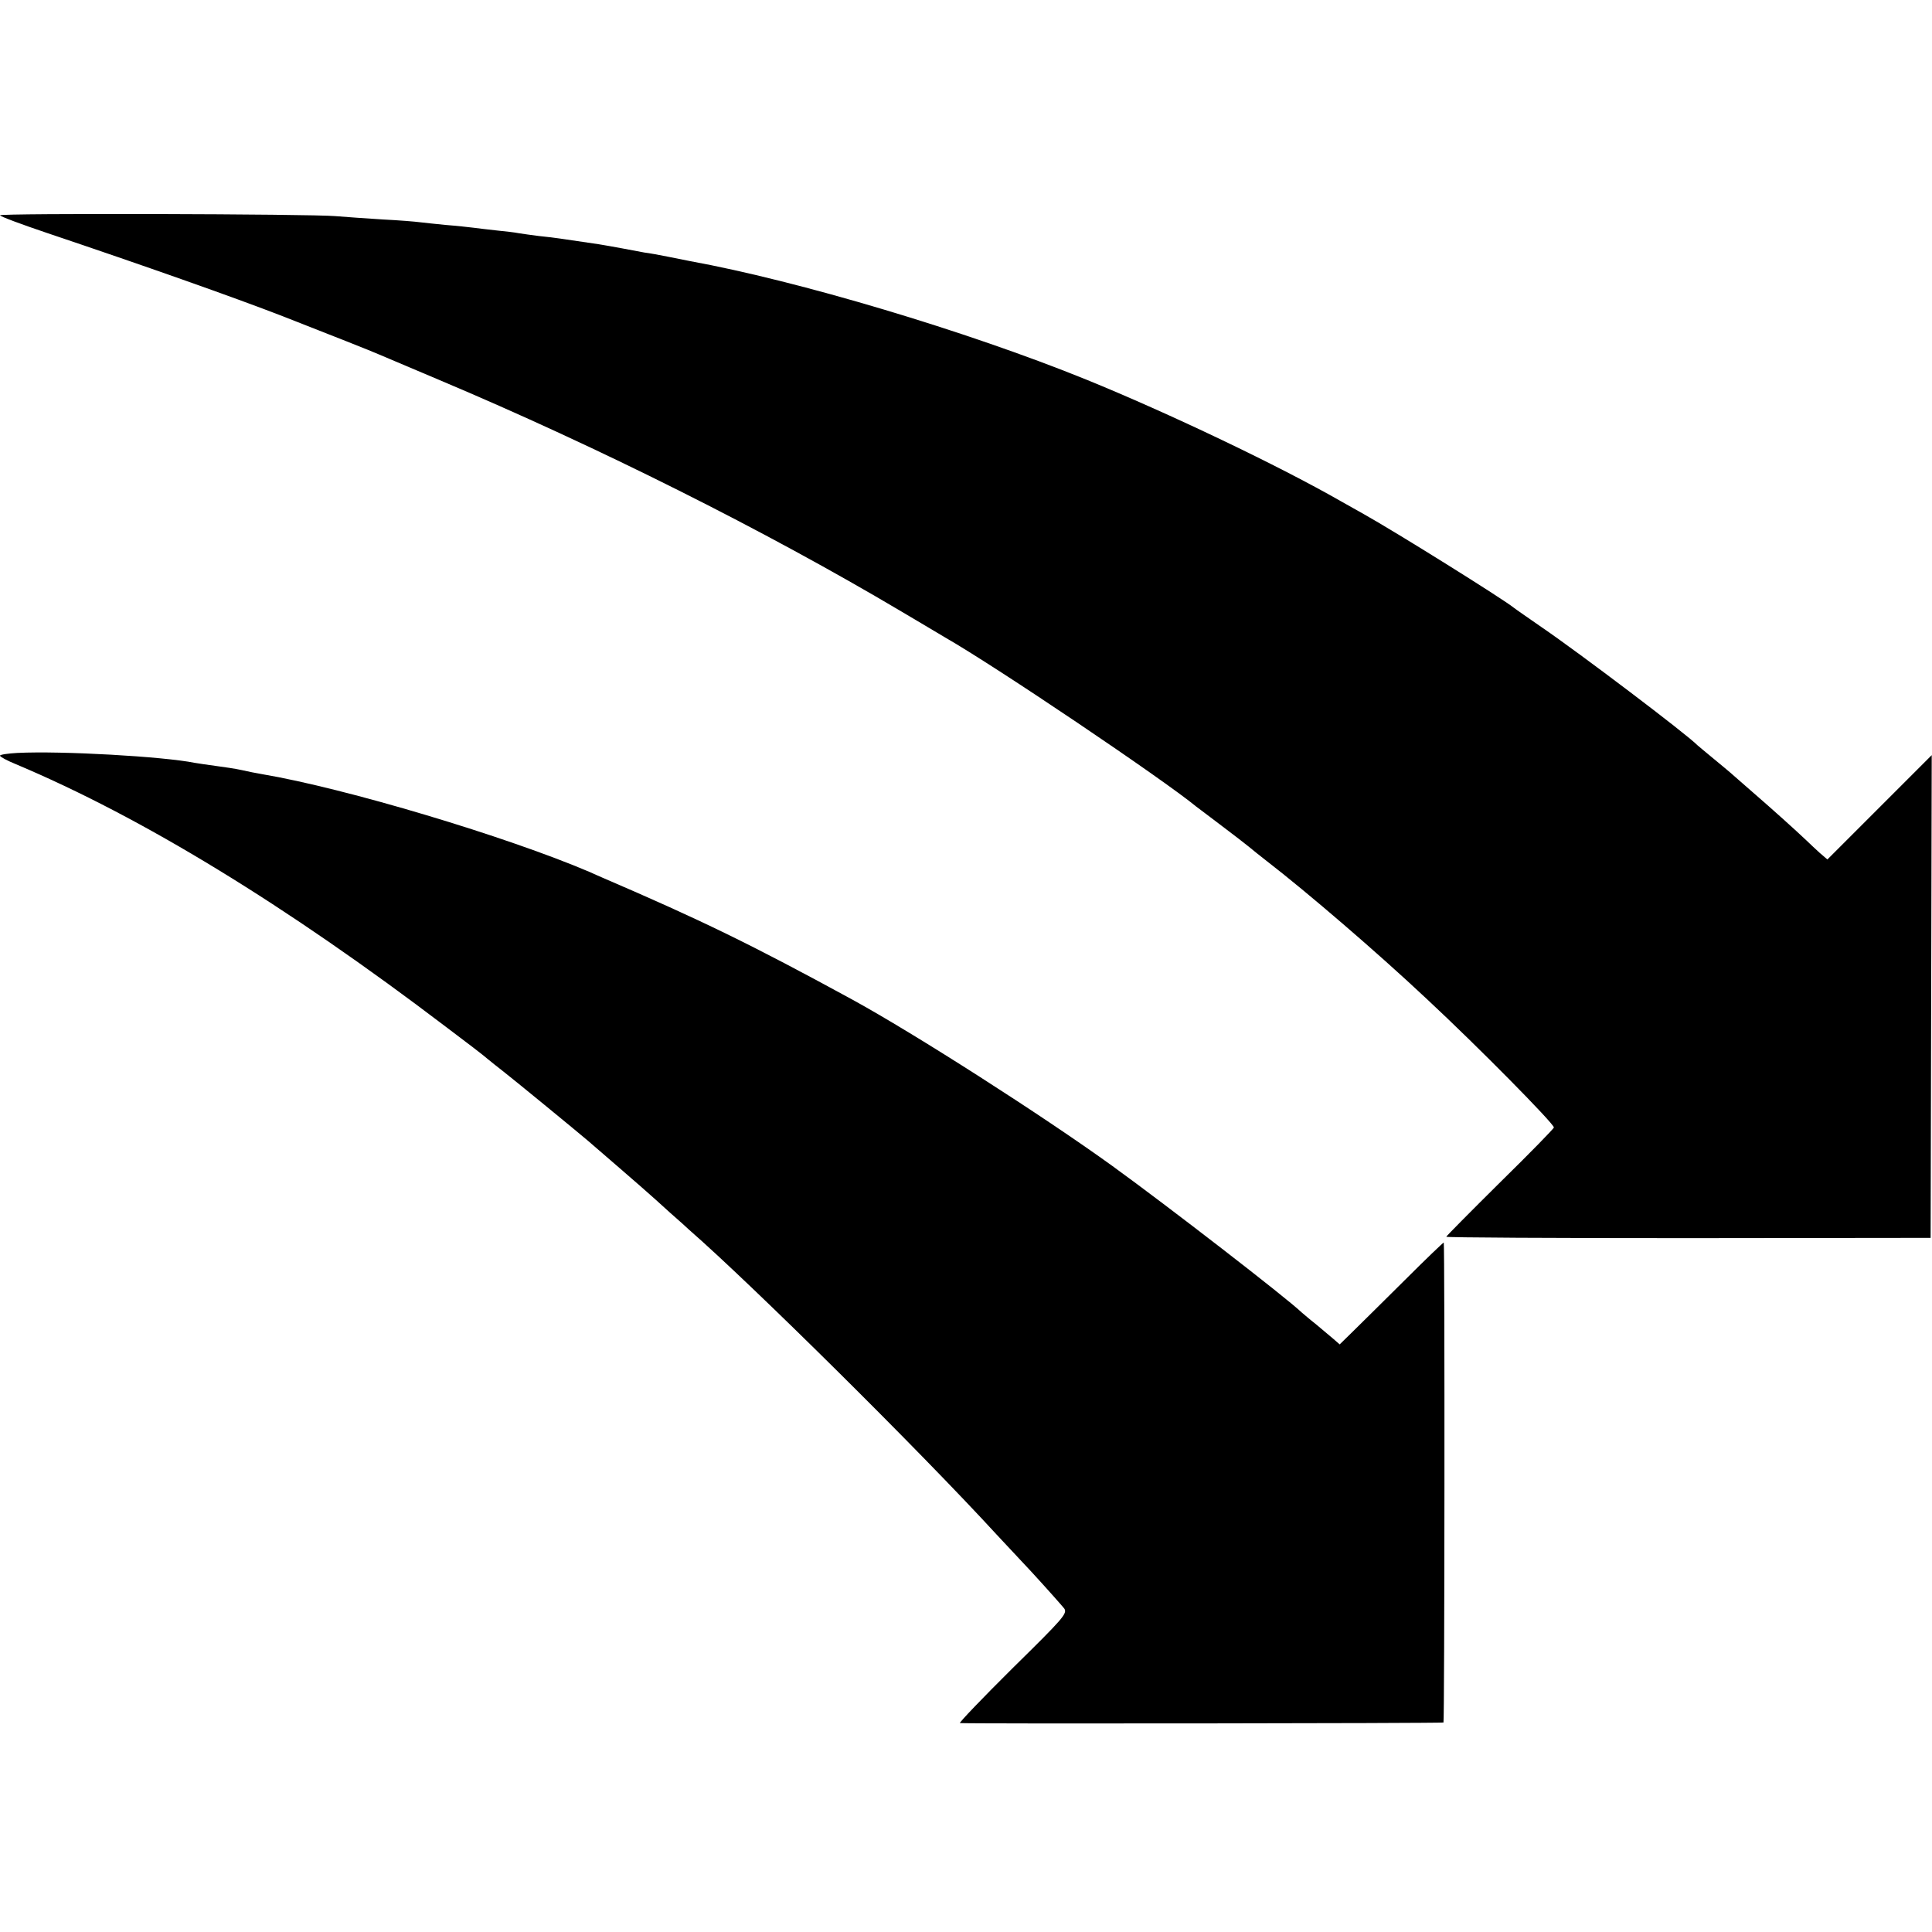 <svg viewBox="0 0 700 700" xmlns="http://www.w3.org/2000/svg"><path d="m0 78c0 .4 7.8 3.3 17.3 6.5 34.8 11.7 67.4 23.2 85.2 30.1 18.1 7.1 32.1 12.6 35 13.9 1.7.7 11.3 4.8 21.5 9.1 57.9 24.4 118.3 54.7 167.5 83.9 7.2 4.3 14.4 8.5 16 9.5 18.5 10.6 79 51.4 91 61.3.6.4 4.6 3.5 9 6.8s8.9 6.8 10 7.7 4 3.3 6.5 5.2c14.5 11.2 39.8 32.9 57.9 49.9 18.7 17.4 46.1 45.2 46.1 46.6 0 .4-8.8 9.4-19.5 19.9-10.7 10.6-19.5 19.5-19.5 19.7 0 .3 39.5.5 87.8.5l87.7-.1.2-87.4.2-87.5-18.9 18.9-18.9 18.9-2.8-2.4c-1.5-1.4-3.7-3.4-4.8-4.5-3.9-3.7-12-11-19.5-17.5-4.1-3.6-7.7-6.7-8-7s-3-2.5-6-5-5.7-4.7-6-5c-3.9-4-42.6-33.3-56.5-42.8-4.9-3.4-9.4-6.5-10-7-3.8-3.1-43-27.6-54.5-34-2.5-1.4-6.1-3.4-8-4.5-22.5-12.9-62.3-31.9-92.5-44.2-43.4-17.6-104.5-35.8-143.5-42.9-1.4-.3-5-1-8-1.6s-6.8-1.3-8.5-1.5c-1.6-.3-5.2-1-8-1.5-2.7-.5-6.6-1.2-8.5-1.5-9.9-1.5-17.5-2.6-21.8-3-2.6-.3-5.8-.8-7.2-1-1.4-.3-5-.7-8-1s-6.8-.8-8.5-1c-1.6-.2-6.1-.7-10-1-3.8-.4-8.1-.8-9.5-1s-7.4-.7-13.5-1c-6-.4-13.7-.9-17-1.2-9.1-.8-121.5-1.1-121.5-.3zm6.3 194.8c-3.5.2-6.3.6-6.3 1s2.6 1.8 5.8 3.1c45.6 19.2 97.7 51 155.7 95.1 7.2 5.4 14 10.6 15.2 11.7 1.2 1 3.6 2.9 5.4 4.3 3.5 2.7 26.8 21.8 30.9 25.3 19 16.4 21.9 18.9 29.9 26.2 3.1 2.7 6.1 5.4 6.7 6 22.6 19.7 83.6 80.1 111.4 110.4 1.4 1.5 7.2 7.7 12.9 13.8 5.7 6.2 10.9 12.1 11.7 13.1 1.2 1.8-.3 3.5-18.6 21.5-10.9 10.8-19.5 19.8-19.2 20 .6.3 173.9.1 175.2-.2.4-.1.5-172.9.1-173.9 0-.2-6.4 5.9-14 13.5-7.7 7.6-16.1 16-18.8 18.6l-4.9 4.8-2.3-2c-1.2-1-4-3.4-6.3-5.3-2.3-1.8-4.6-3.8-5.2-4.3-5.4-5.2-48.6-38.6-68.5-53-25.2-18.2-71.9-48.1-94.6-60.5-36.5-19.9-54.4-28.6-90.2-44-1.3-.6-3.3-1.4-4.5-2-30.2-12.9-88.6-30.4-118.8-35.5-1.9-.3-5.3-1-7.5-1.5s-6.4-1.1-9.4-1.5-6.3-.9-7.5-1.1c-11.4-2.3-48.2-4.4-64.3-3.6z"/></svg>